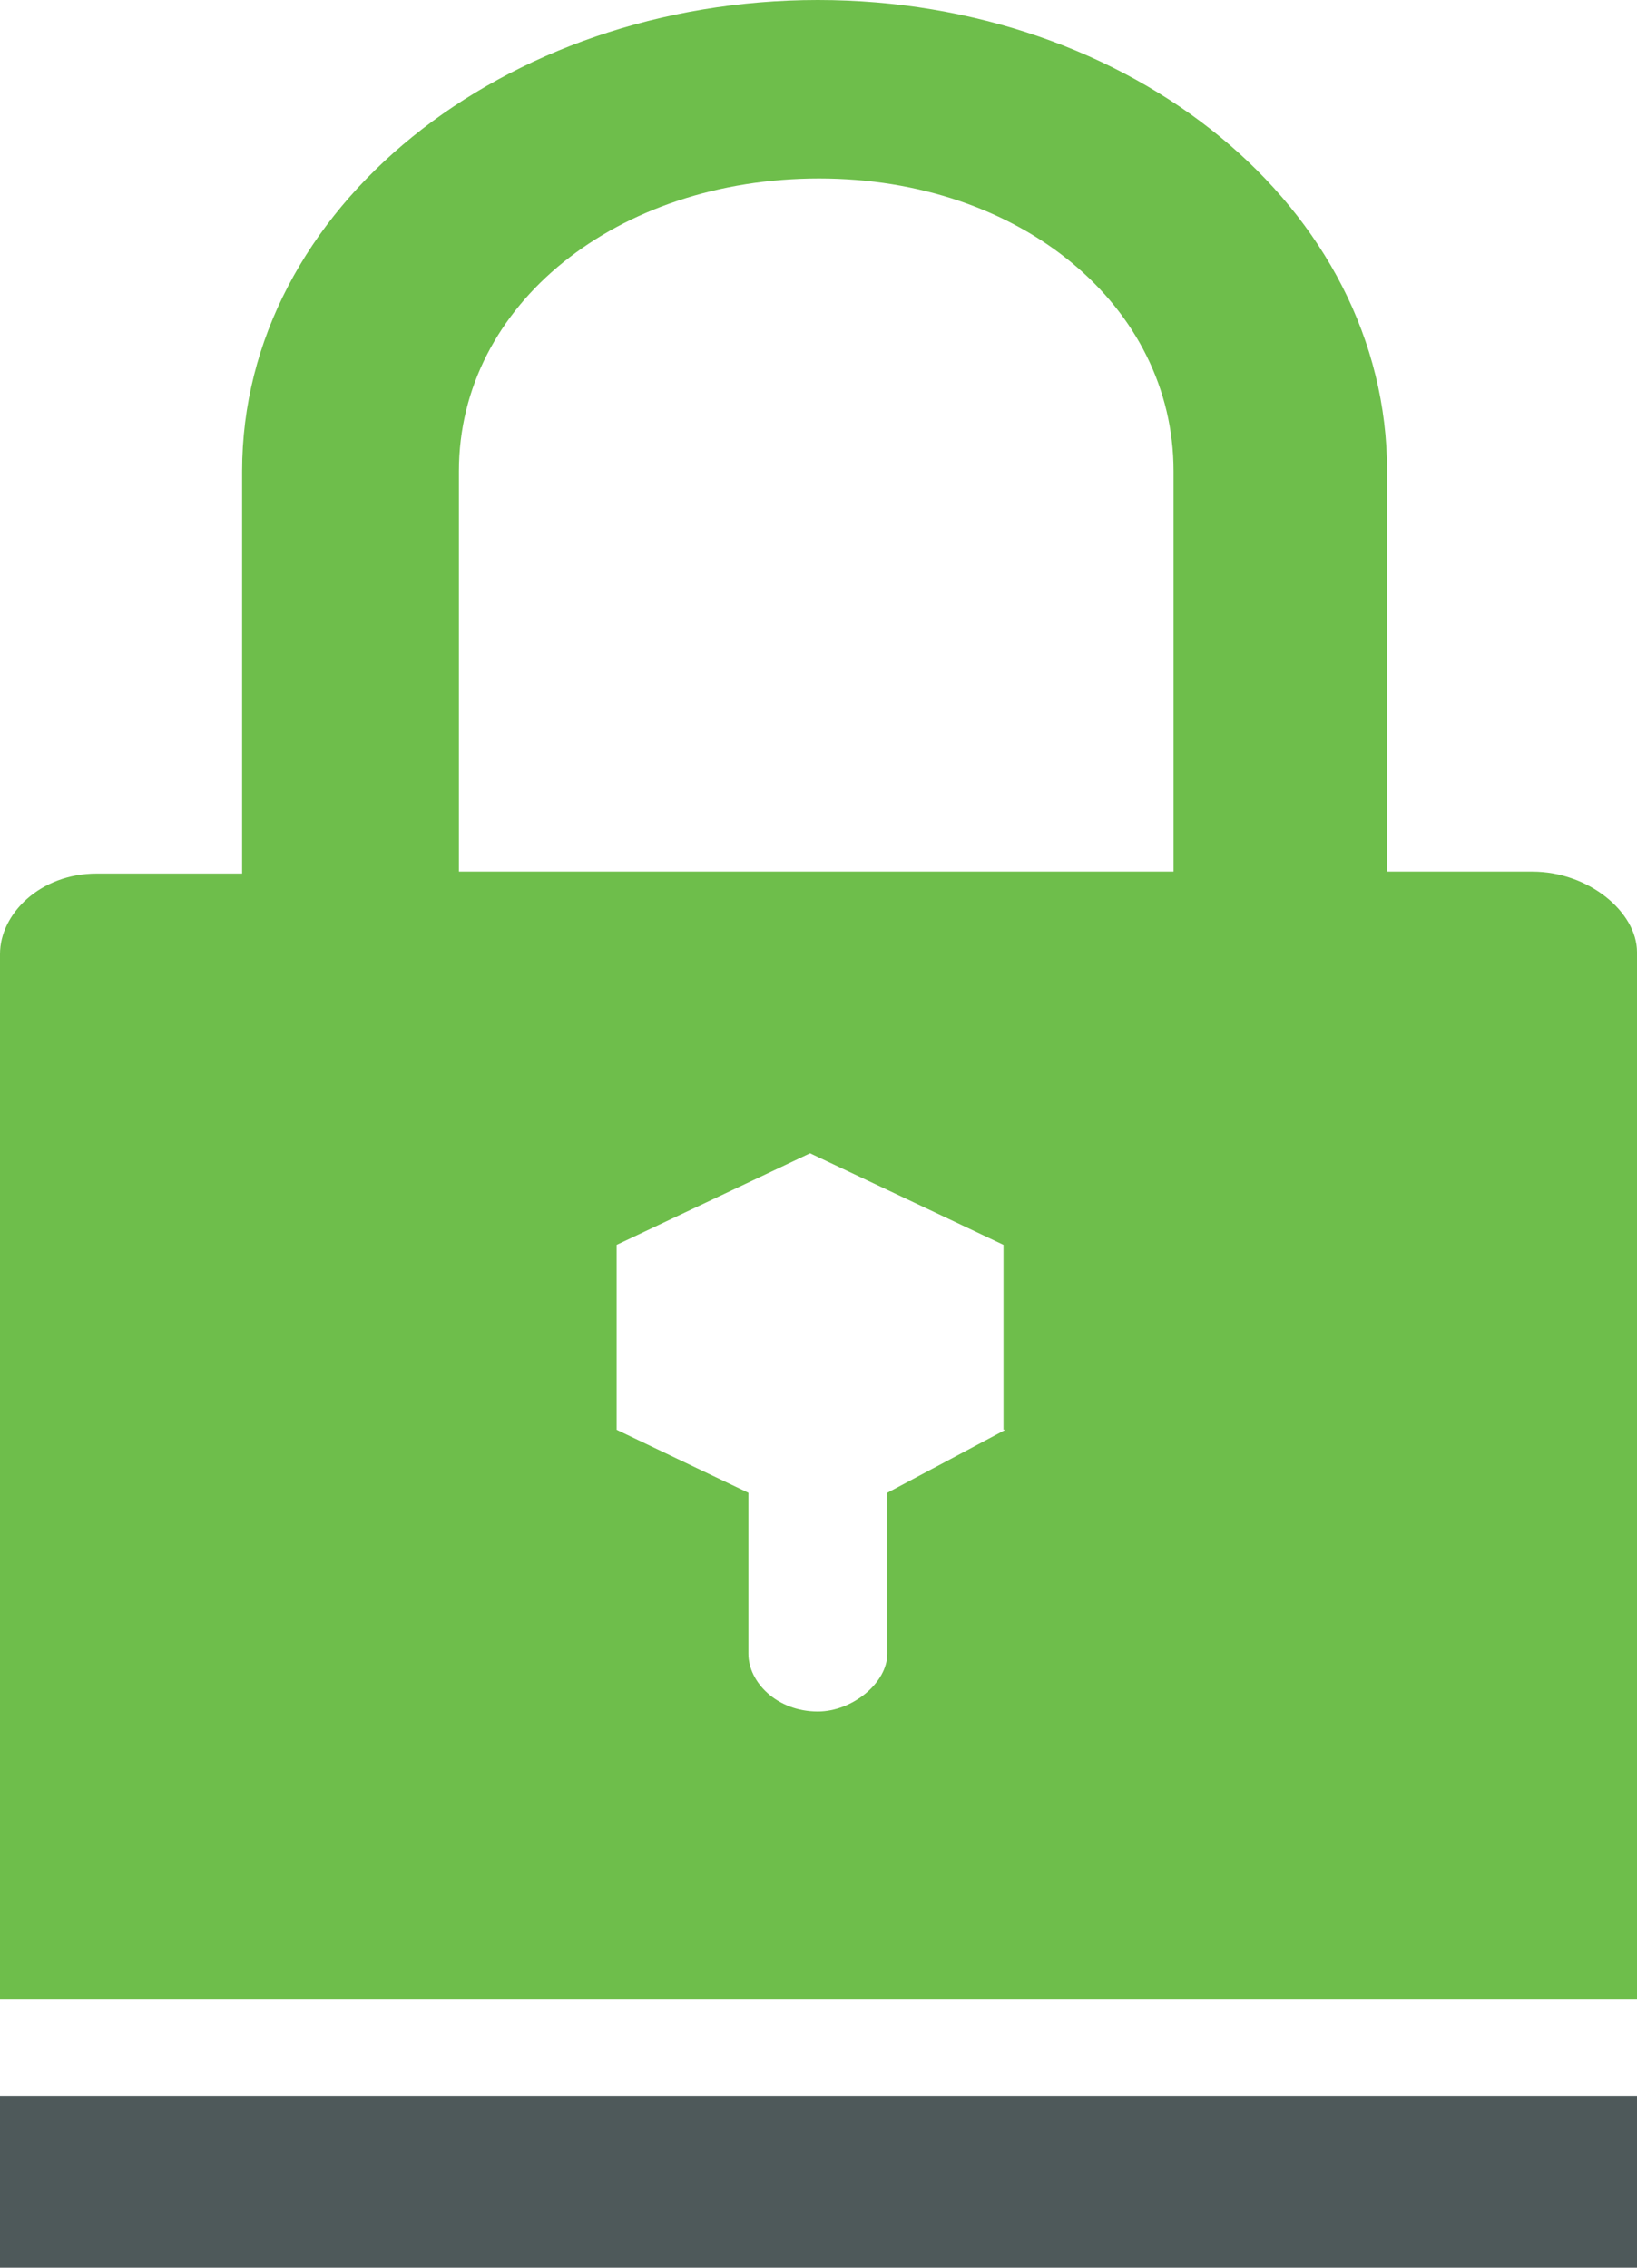 <?xml version="1.0" encoding="UTF-8"?><svg id="uuid-62a9f1d7-a57b-4d3e-8a2a-c3aa9c706114" xmlns="http://www.w3.org/2000/svg" width="25.22" height="34.94" viewBox="0 0 25.22 34.94"><path d="m18.06,13.43H7.07v-6.17c0-2.58,2.45-4.51,5.55-4.51s5.46,1.96,5.46,4.51v6.17h-.03Zm-2.57,8.6l-1.82.97v2.48c0,.45-.54.89-1.07.89-.63,0-1.07-.45-1.07-.89v-2.48l-2.03-.97v-2.85l2.98-1.41,2.98,1.41v2.85h.03Zm9.73-7.36c0-.62-.75-1.24-1.61-1.24h-2.24v-6.17c0-4.06-3.94-7.26-8.77-7.26S3.73,3.2,3.73,7.26v6.2H1.49c-.87,0-1.49.62-1.49,1.24v16.11h25.22V14.67Z" fill="#6ebe4b"/><path d="m25.22,34.94H0v-2.65h25.22v2.65Z" fill="#4e595a"/></svg>